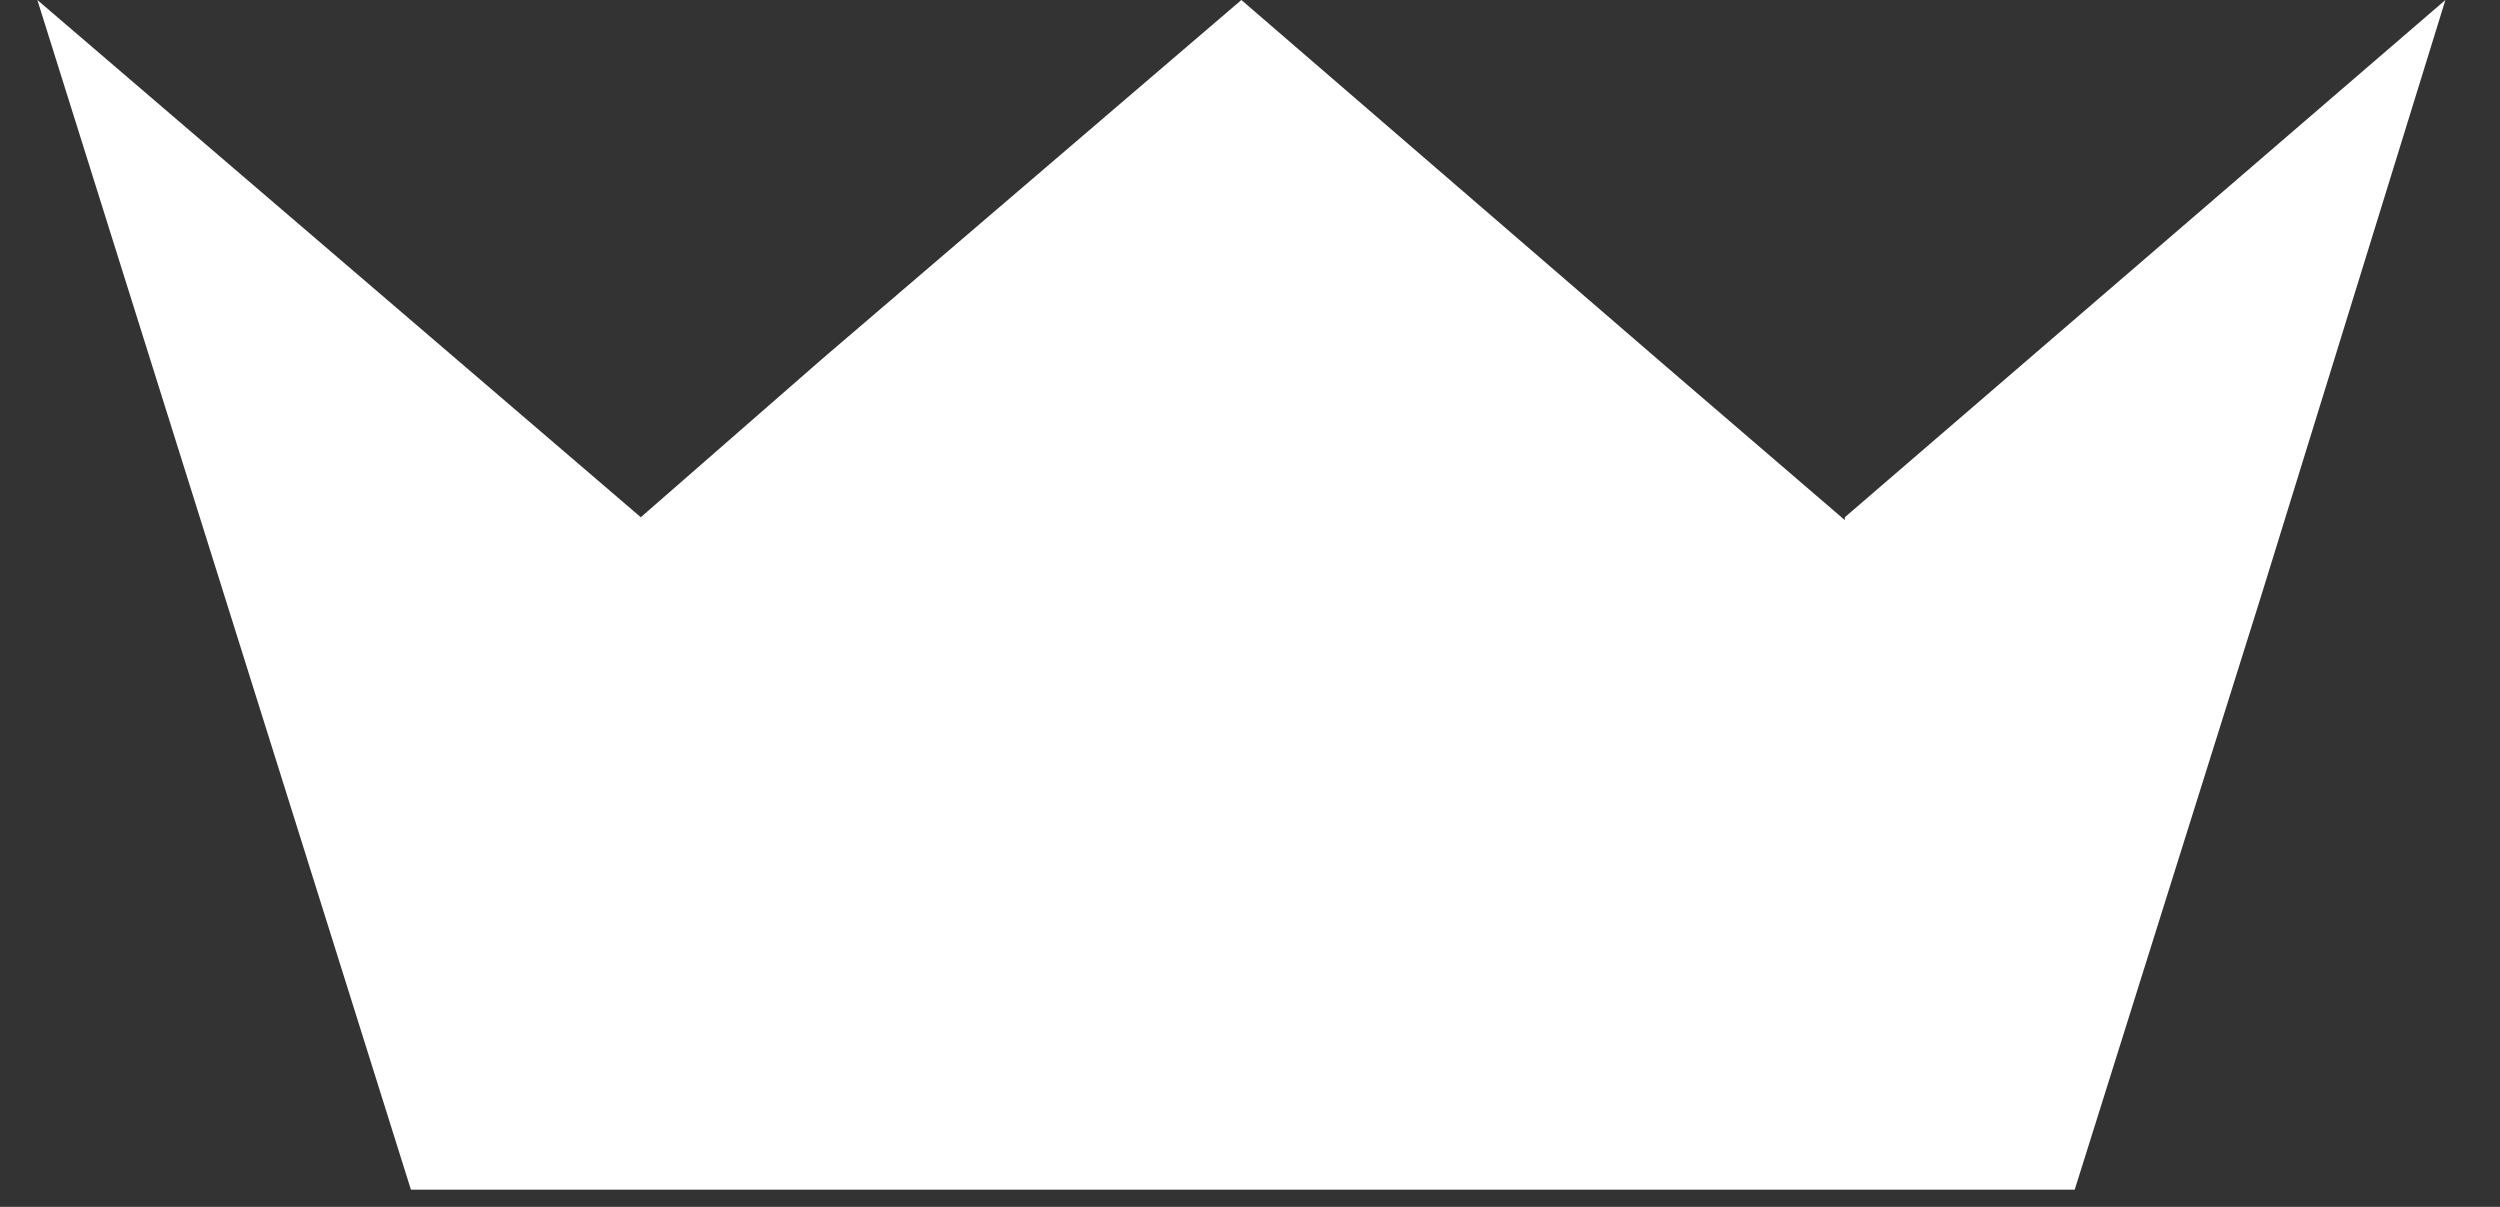 <?xml version="1.0" encoding="UTF-8" standalone="no"?>
<!DOCTYPE svg PUBLIC "-//W3C//DTD SVG 1.1//EN" "http://www.w3.org/Graphics/SVG/1.1/DTD/svg11.dtd">
<svg width="100%" height="100%" viewBox="0 0 87 42" version="1.1" xmlns="http://www.w3.org/2000/svg" xmlns:xlink="http://www.w3.org/1999/xlink" xml:space="preserve" xmlns:serif="http://www.serif.com/" style="fill-rule:evenodd;clip-rule:evenodd;stroke-linejoin:round;stroke-miterlimit:2;">
    <rect x="0" y="0" width="87" height="42" fill="#333333" stroke="none"/>
    <path id="Path_63" d="M64.2,18.1L57.8,12.6L43.2,0L28.6,12.5L22.3,18L1.3,0L14.3,41.4L72.2,41.4L78.7,20.7L85.1,0L64.2,18L64.2,18.1Z" style="fill:white;fill-rule:nonzero;"/>
</svg>

